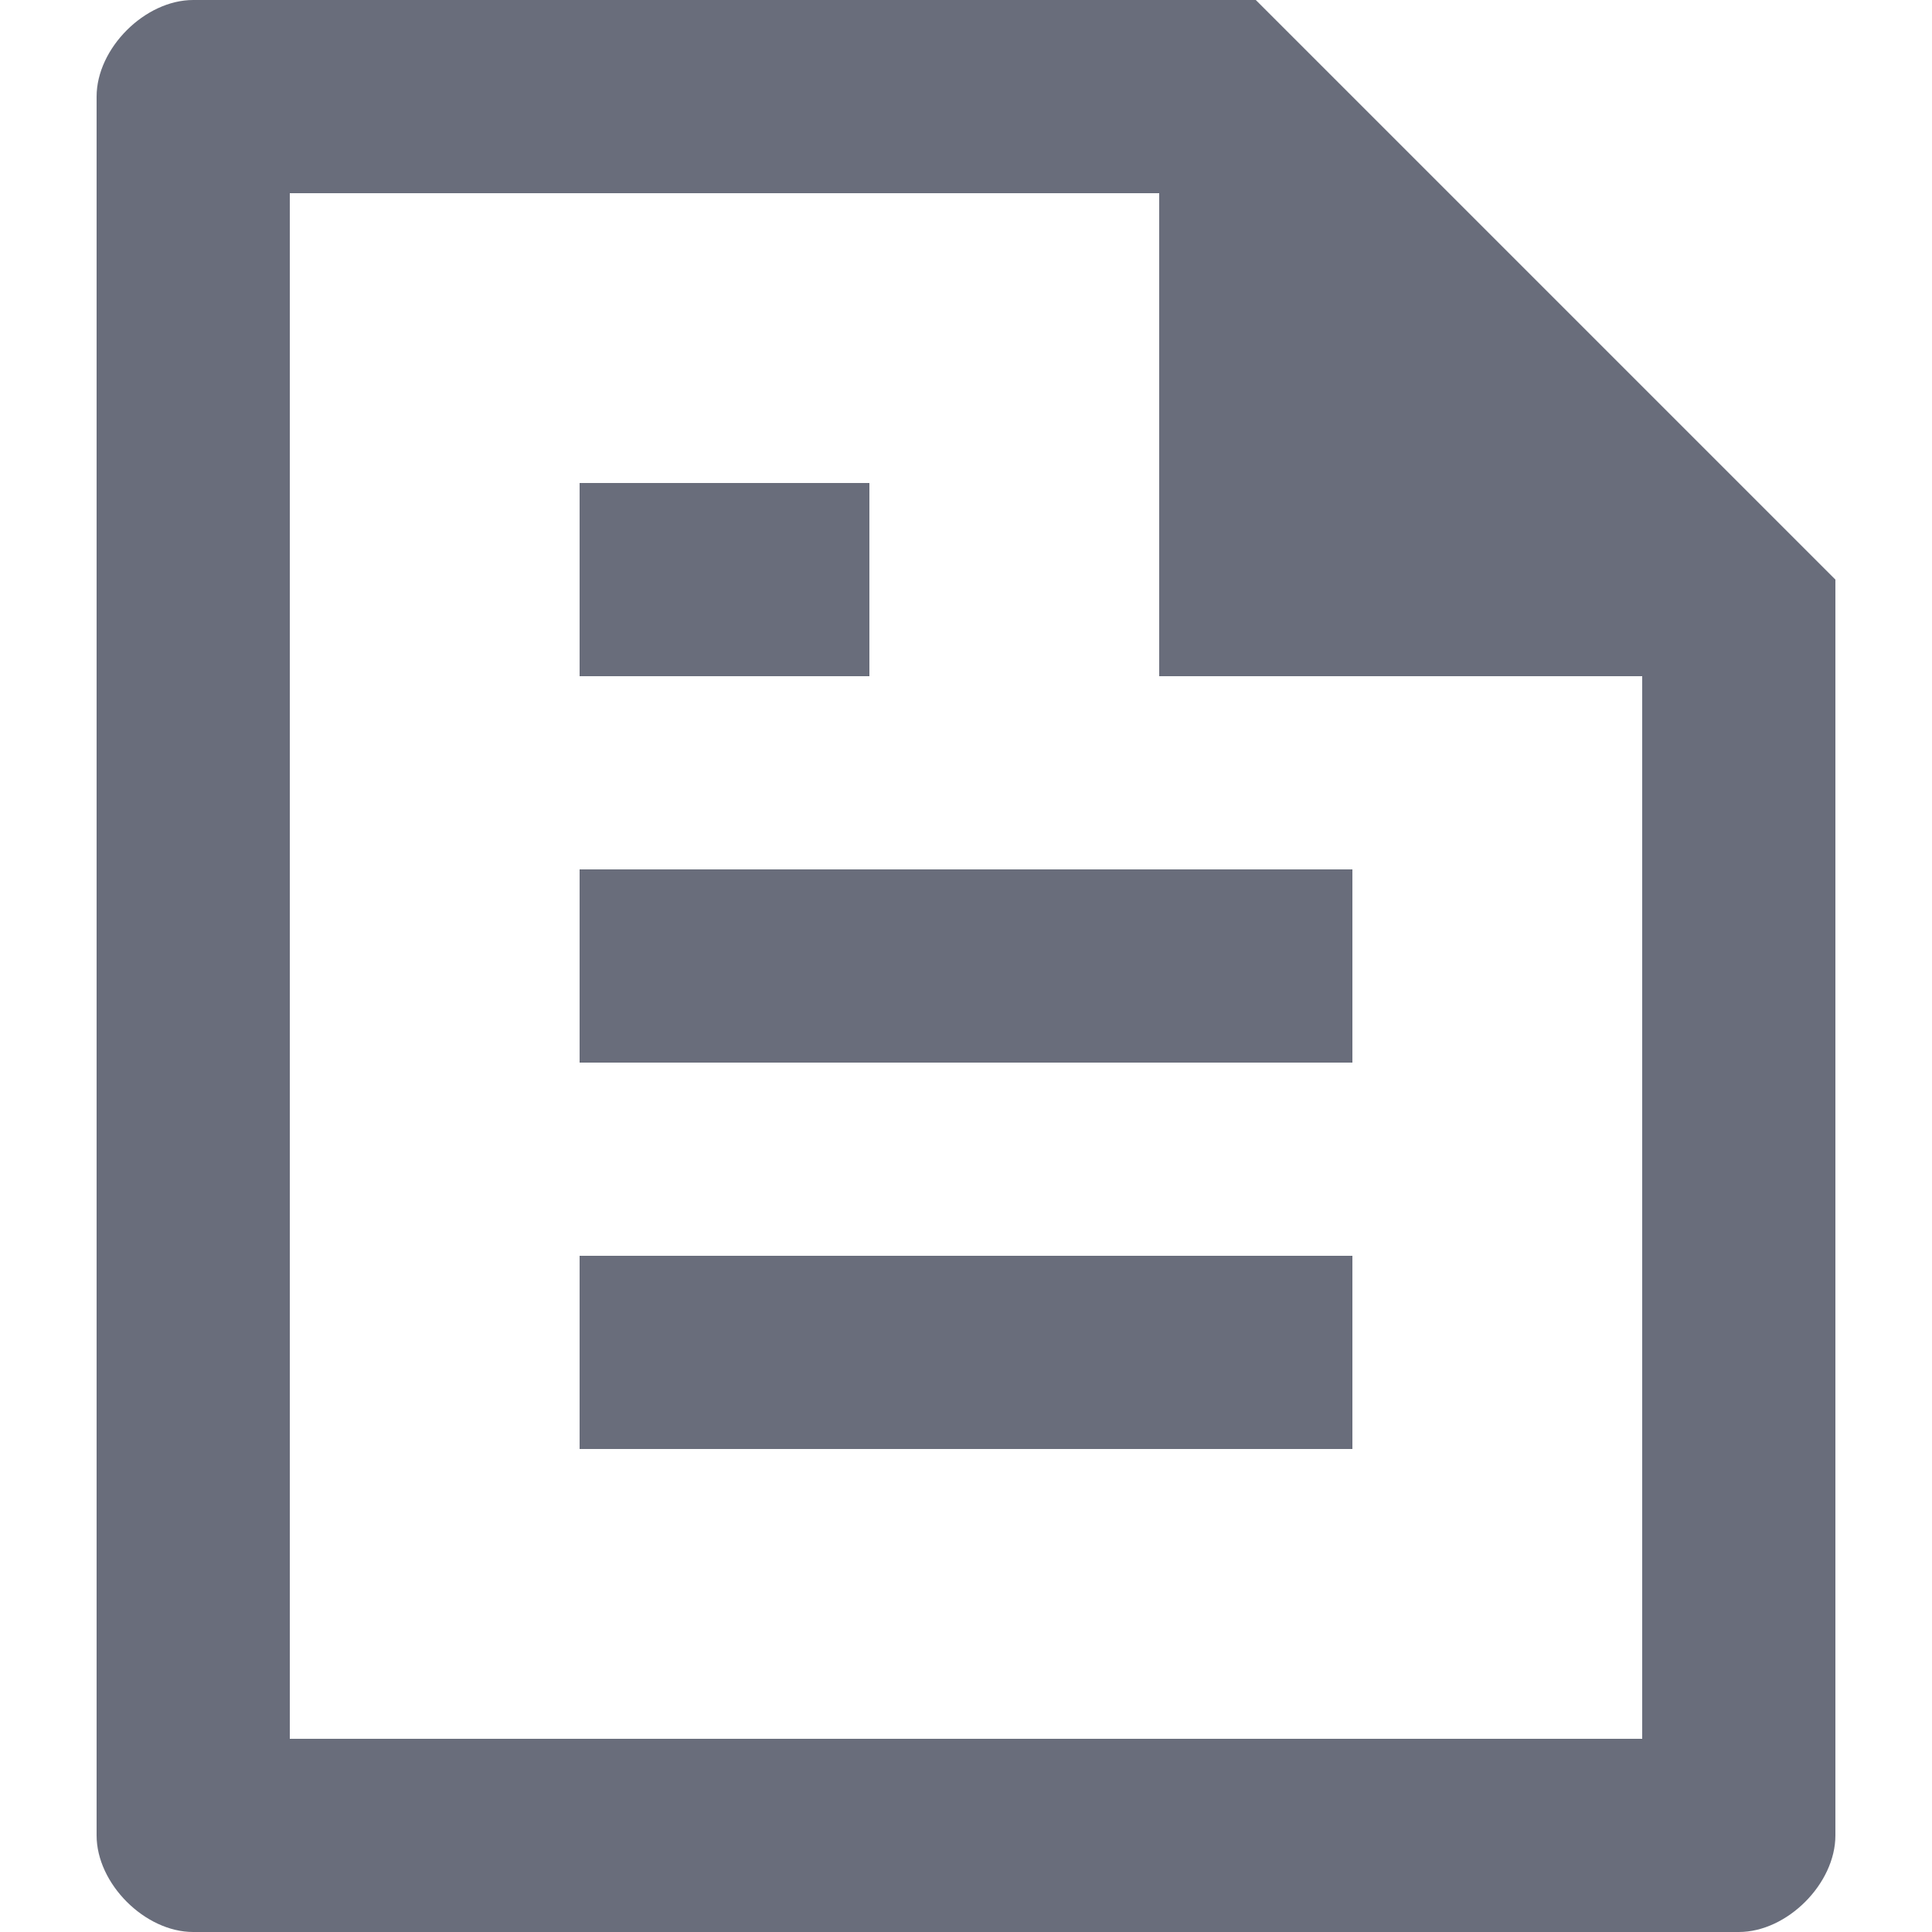 <?xml version="1.0" encoding="utf-8"?>
<!-- Generator: Adobe Illustrator 26.0.0, SVG Export Plug-In . SVG Version: 6.00 Build 0)  -->
<svg version="1.1" id="Слой_1" xmlns="http://www.w3.org/2000/svg" xmlns:xlink="http://www.w3.org/1999/xlink" x="0px" y="0px"
	 viewBox="0 0 16 16" style="enable-background:new 0 0 16 16;" xml:space="preserve">
<style type="text/css">
	.st0{fill:#696D7B;}
</style>
<path class="st0" d="M15.2,4.8v10.4c0,0.4-0.4,0.8-0.8,0.8H1.6c-0.4,0-0.8-0.4-0.8-0.8V0.8C0.8,0.4,1.2,0,1.6,0h8.8L15.2,4.8z
	 M13.6,5.6h-4v-4H2.4v12.8h11.2V5.6z M4.8,4h2.4v1.6H4.8V4z M4.8,7.2h6.4v1.6H4.8V7.2z M4.8,10.4h6.4V12H4.8V10.4z"/>
</svg>
